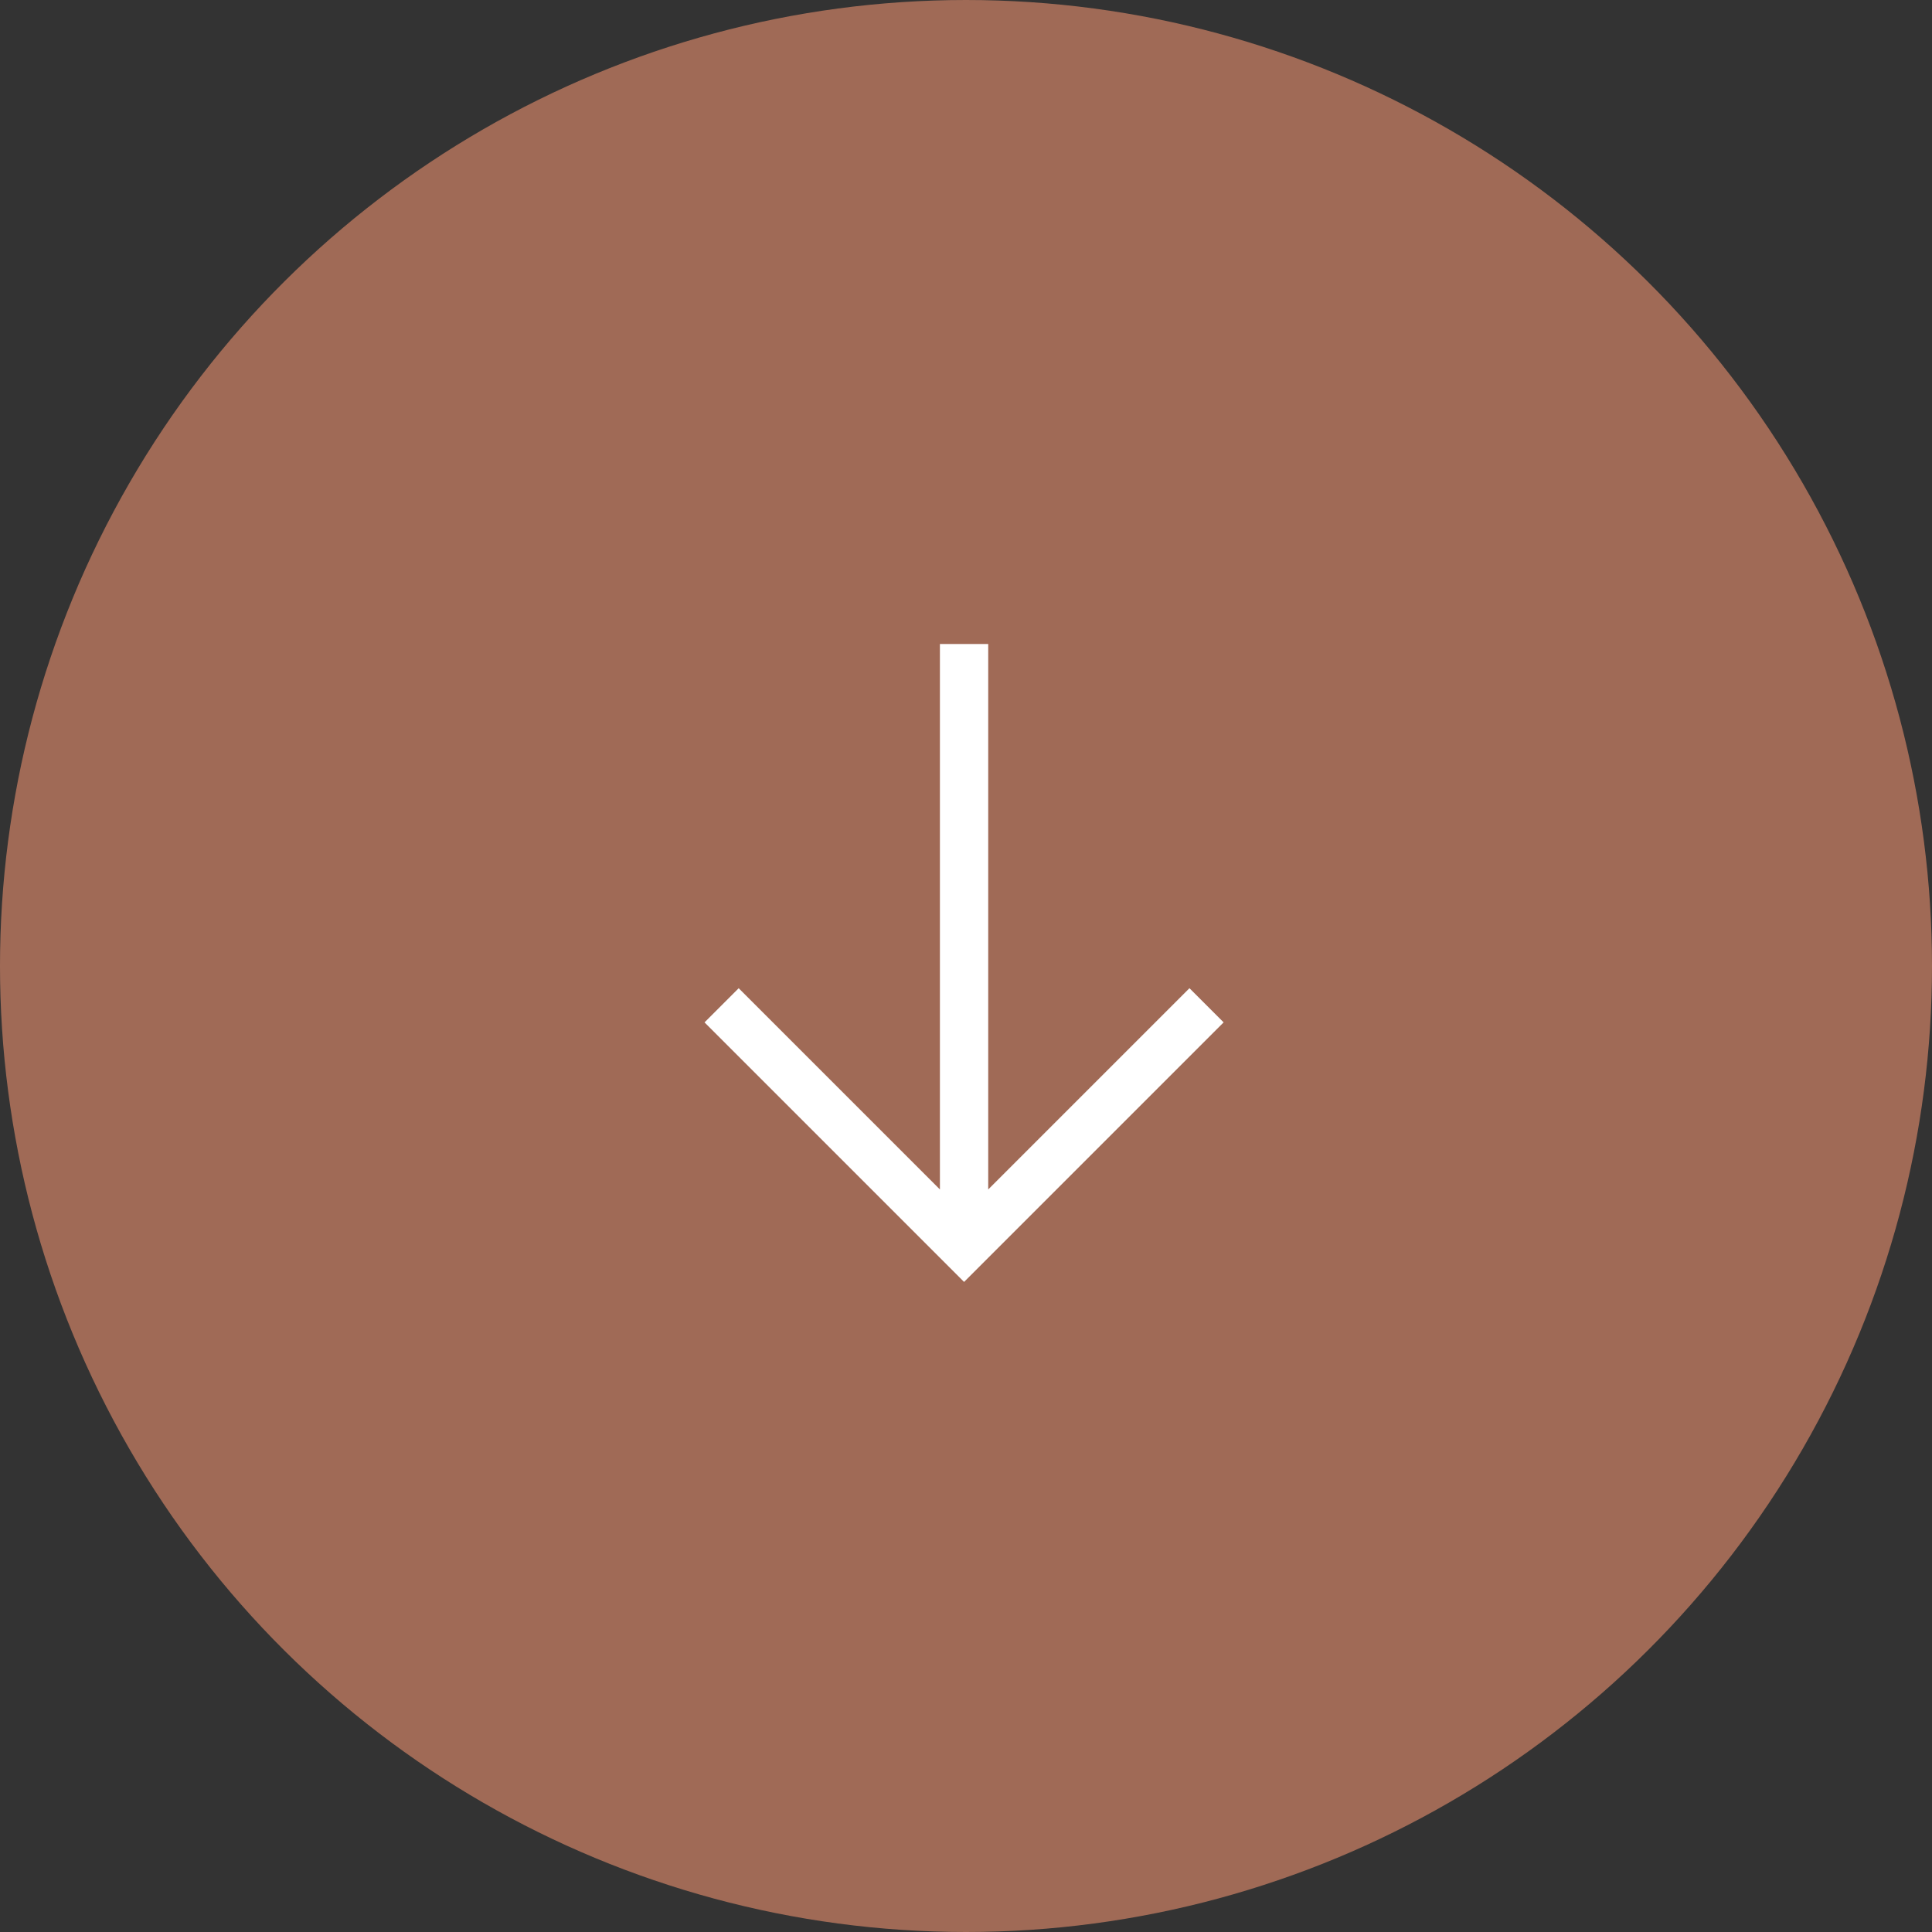 <svg xmlns="http://www.w3.org/2000/svg" width="44" height="44" viewBox="0 0 44 44">
  <rect x="0" y="0" width="44" height="44" fill="#333333" stroke="none"/>
  <g id="Group_47909" data-name="Group 47909" transform="translate(644 -85) rotate(90)">
    <circle id="Ellipse_651" data-name="Ellipse 651" cx="22" cy="22" r="22" transform="translate(85 600)" fill="#a06a56"/>
    <g id="Group_9216" data-name="Group 9216" transform="translate(98.2 613.2)">
      <path id="arrow-right-r" d="M16.778,9.85l-5.911,5.911-.778-.778L14.672,10.4H2.25V9.3H14.672L10.089,4.717l.778-.778Z" transform="translate(-0.783 -1.006)" fill="#fff"/>
      <rect id="Rectangle_25372" data-name="Rectangle 25372" width="17.6" height="17.6" transform="translate(0 0)" fill="none"/>
    </g>
  </g>
</svg>
